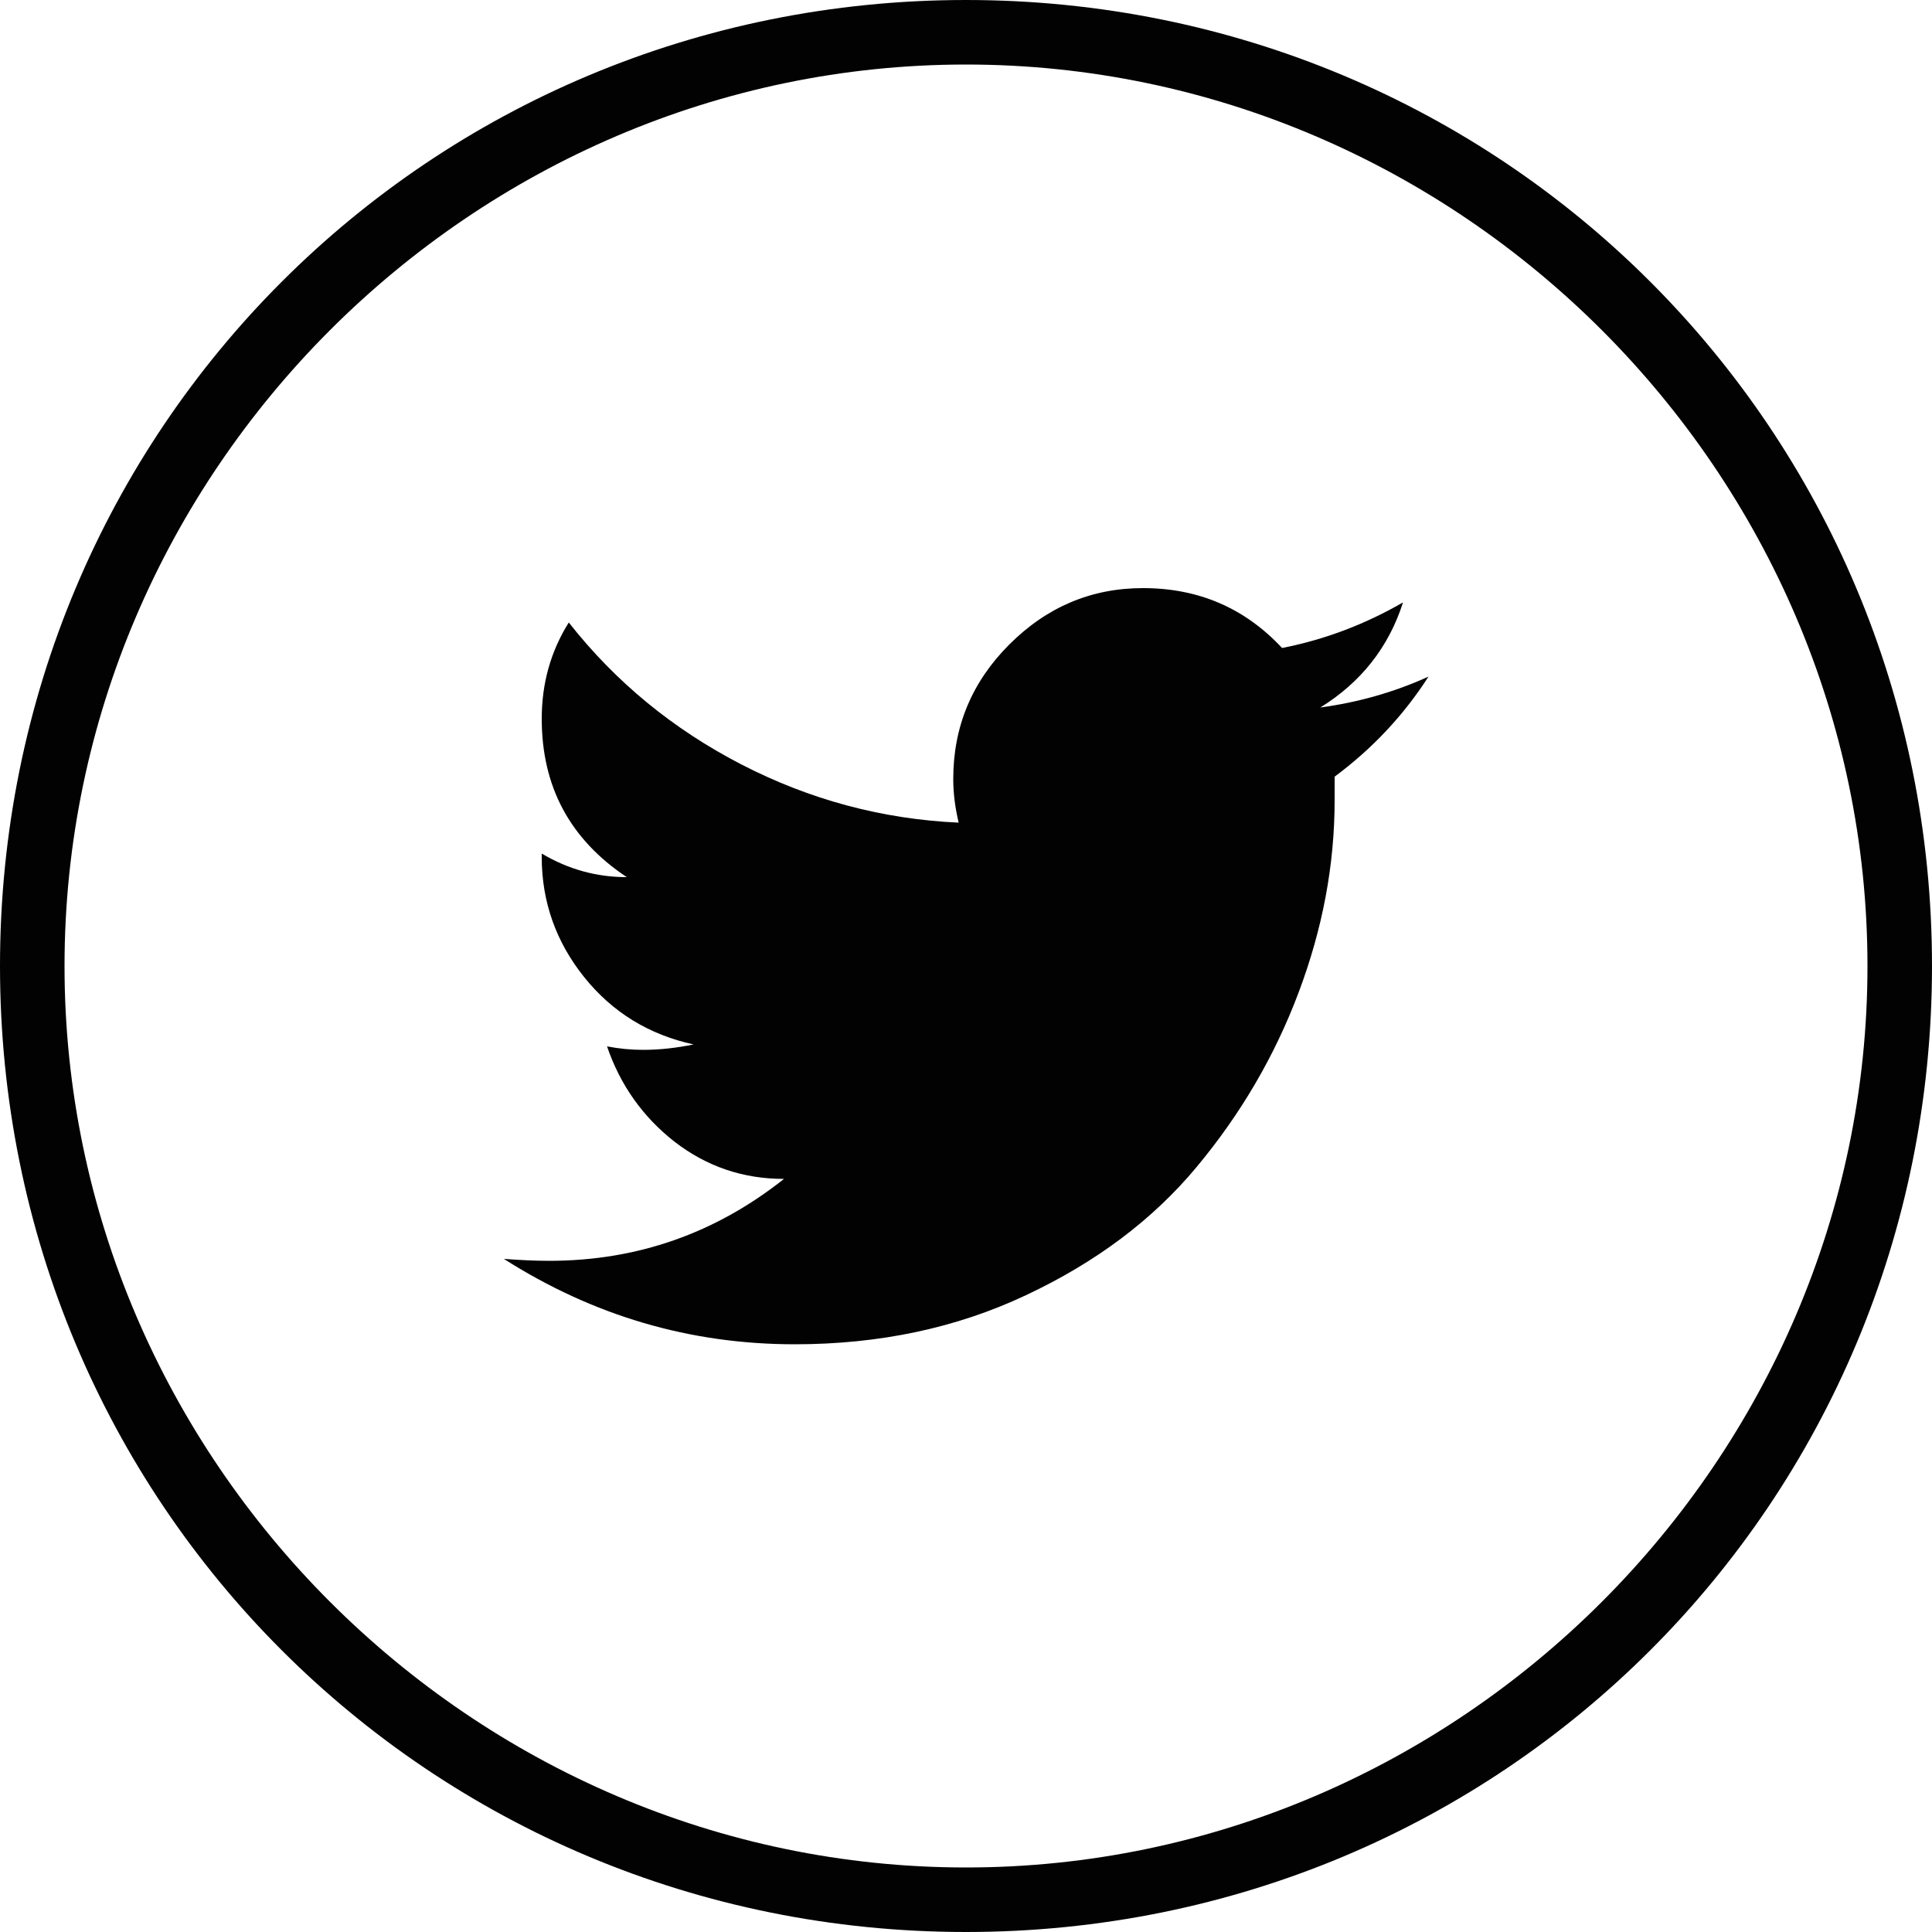 <?xml version="1.0" encoding="utf-8"?>
<!-- Generator: Adobe Illustrator 22.0.1, SVG Export Plug-In . SVG Version: 6.00 Build 0)  -->
<svg version="1.1" xmlns="http://www.w3.org/2000/svg" xmlns:xlink="http://www.w3.org/1999/xlink" x="0px" y="0px"
	 viewBox="0 0 500 500" style="enable-background:new 0 0 500 500;" xml:space="preserve">
<style type="text/css">
	.st0{fill:#020203;}
</style>
<g id="Layer_3">
	<g>
		<g>
			<path class="st0" d="M250,16.7c127.8,0,233.3,105.6,233.3,233.3S377.8,483.3,250,483.3S16.7,377.8,16.7,250S122.2,16.7,250,16.7
				 M250,0C111.1,0,0,111.1,0,250s111.1,250,250,250s250-111.1,250-250S388.9,0,250,0L250,0z"/>
		</g>
	</g>
</g>
<g id="Layer_2">
	<path class="st0" d="M363.1,155.9c-9.7,5.6-20.1,9.6-31.3,11.8c-9.7-10.4-21.7-15.5-36-15.5c-13.4,0-24.9,4.9-34.6,14.6
		c-9.7,9.7-14.5,21.3-14.5,34.8c0,3.8,0.5,7.5,1.4,11.3c-19.9-0.9-38.7-6-56.3-15.1c-17.6-9.1-32.5-21.3-44.6-36.7
		c-4.7,7.5-7,15.8-7,24.9c0,17.6,7.3,31.2,22,41c-7.8,0-15.1-2-22-6.1v0.9c0,11.6,3.7,22,11,31.1c7.3,9.1,16.8,14.9,28.3,17.4
		c-4.4,0.9-8.7,1.4-13.1,1.4c-3.1,0-6.2-0.3-9.3-0.9c3.4,10,9.3,18.3,17.5,24.7c8.3,6.4,17.7,9.6,28.3,9.6
		c-17.8,14.1-38,21.2-60.8,21.2c-3.7,0-7.6-0.2-11.7-0.5c23.1,14.7,48.1,22.1,75.3,22.1c21.8,0,41.8-4.2,59.8-12.7
		c18.1-8.5,32.8-19.5,44.2-33.2c11.4-13.7,20.2-28.7,26.4-45.2c6.2-16.5,9.3-33,9.3-49.7c0-2.2,0-4.2,0-6.1
		c9.7-7.2,17.8-15.8,24.3-25.9c-9,4.1-18.4,6.7-28,8C352.2,176.6,359.4,167.5,363.1,155.9z"/>
</g>
</svg>
